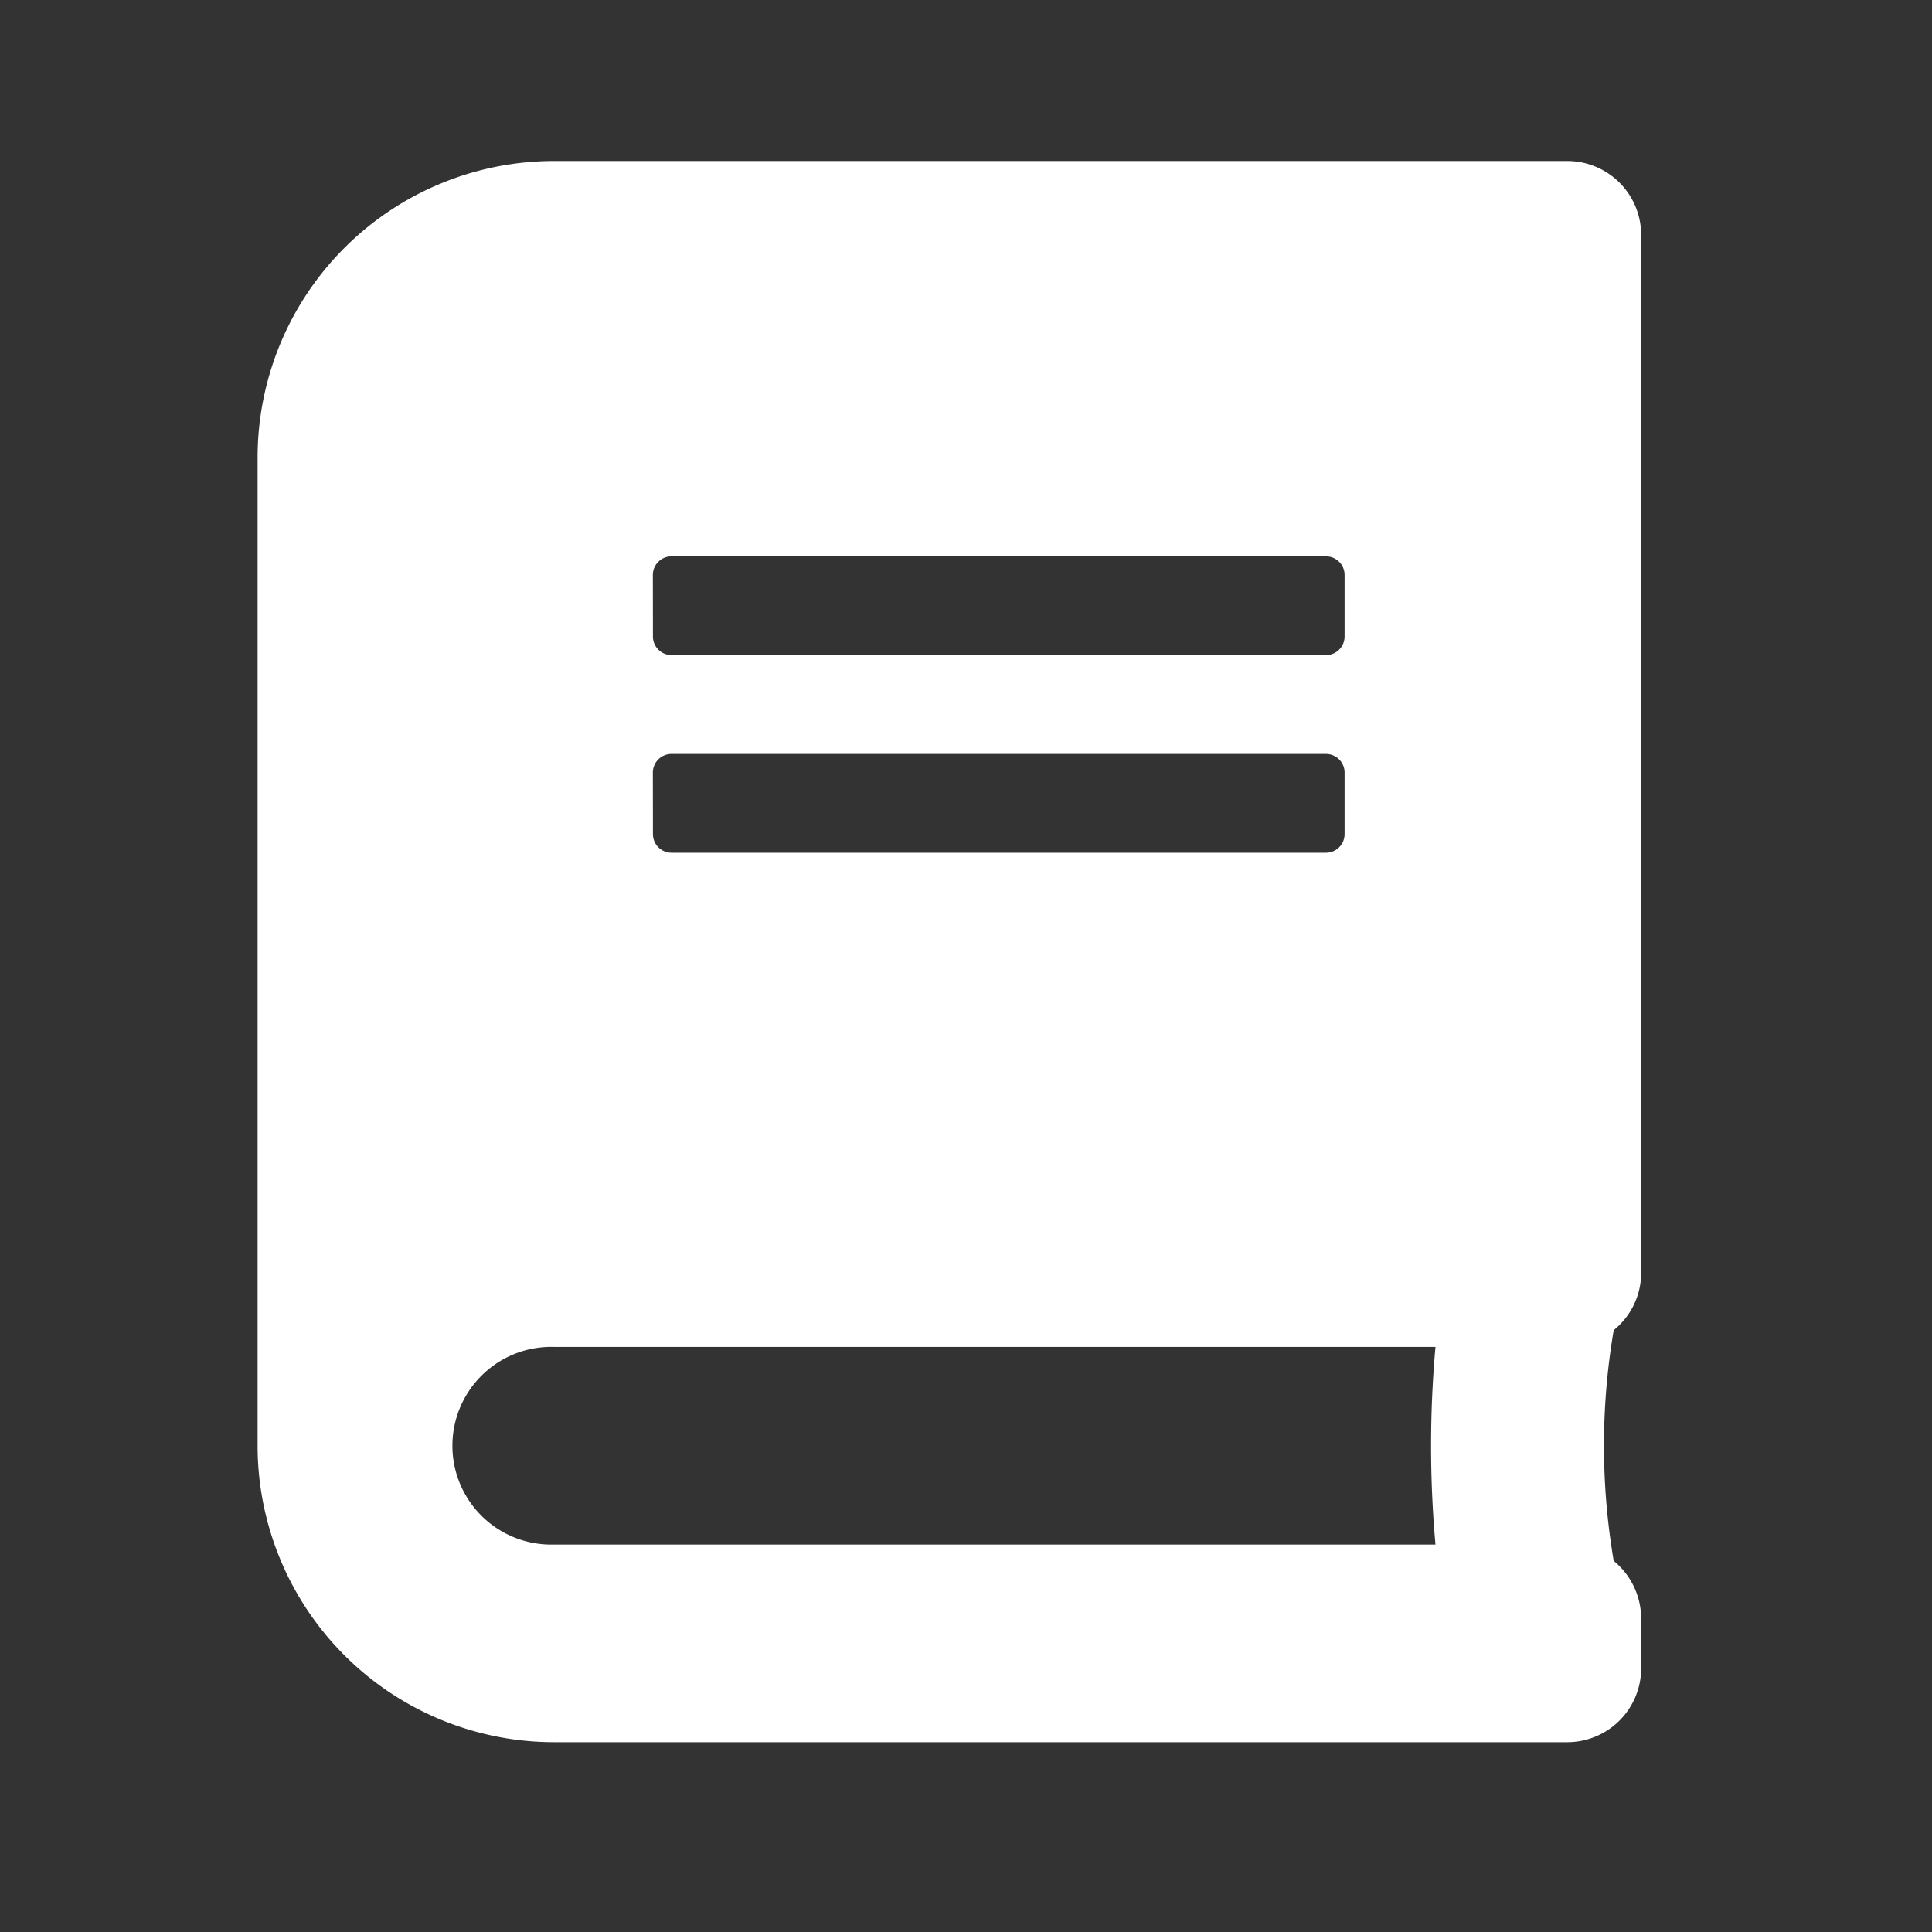 <svg xmlns="http://www.w3.org/2000/svg" xmlns:xlink="http://www.w3.org/1999/xlink" width="24" height="24" viewBox="0 0 24 24"><rect x="0" y="0" width="24" height="24" fill="#333333" stroke="none"/><defs><clipPath id="b"><rect width="24" height="24"/></clipPath></defs><g id="a" clip-path="url(#b)"><path d="M17.187,13.811V.921A.918.918,0,0,0,16.266,0H3.683A3.684,3.684,0,0,0,0,3.683V15.959a3.684,3.684,0,0,0,3.683,3.683H16.266a.918.918,0,0,0,.921-.921v-.614a.928.928,0,0,0-.341-.717,8.555,8.555,0,0,1,0-2.866A.914.914,0,0,0,17.187,13.811ZM4.91,5.141a.231.231,0,0,1,.23-.23h8.133a.231.231,0,0,1,.23.23v.767a.231.231,0,0,1-.23.23H5.141a.231.231,0,0,1-.23-.23Zm0,2.455a.231.231,0,0,1,.23-.23h8.133a.231.231,0,0,1,.23.23v.767a.231.231,0,0,1-.23.23H5.141a.231.231,0,0,1-.23-.23Zm9.721,9.591H3.683a1.228,1.228,0,1,1,0-2.455H14.632A13.81,13.81,0,0,0,14.632,17.187Z" transform="translate(3.2 2)" fill="#fff"/></g></svg>